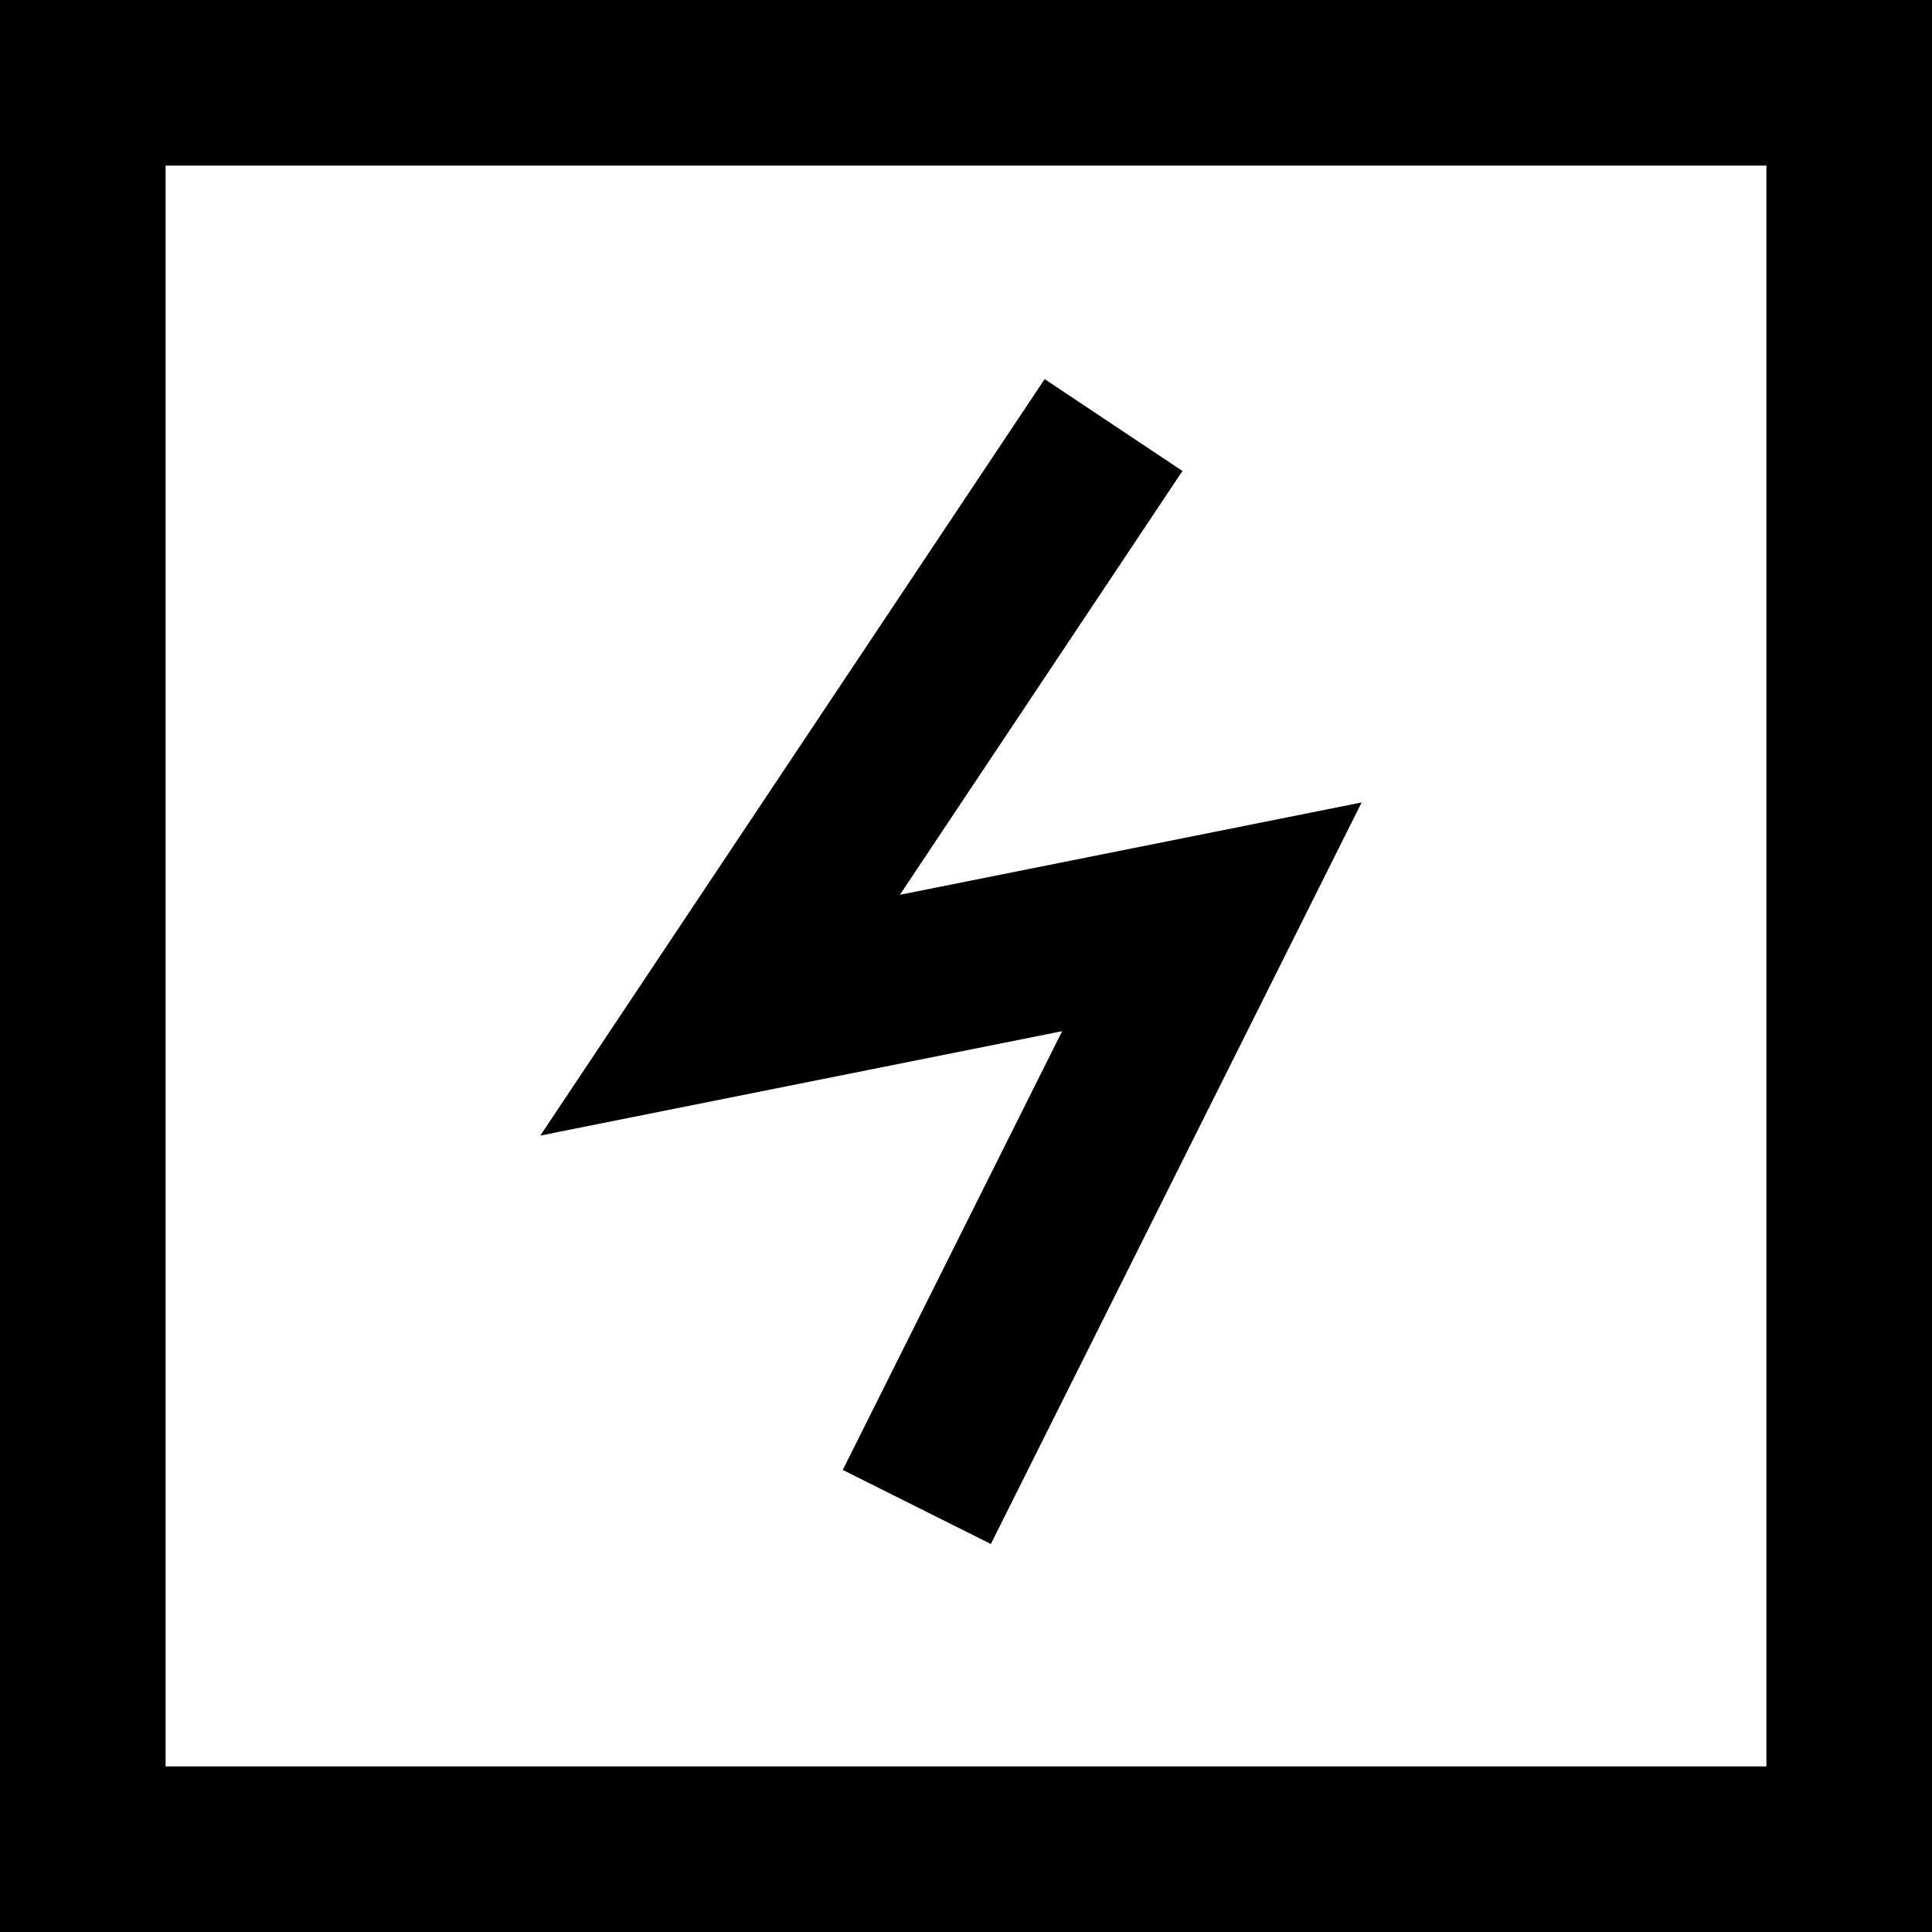 <?xml version='1.0' encoding='iso-8859-1'?>
<!-- Uploaded to: SVG Repo, www.svgrepo.com, Generator: SVG Repo Mixer Tools -->
<svg fill="#000000" height="800px" width="800px" version="1.1" xmlns="http://www.w3.org/2000/svg" viewBox="0 0 350 350" xmlns:xlink="http://www.w3.org/1999/xlink" enable-background="new 0 0 350 350">
  <g>
    <polygon points="152.674,266.292 179.507,279.708 246.679,145.367 163.023,162.099 214.208,85.32 189.247,68.68    97.886,205.72 192.413,186.814  "/>
    <path d="M350,0H0v350h350V0z M320,320H30V30h290V320z"/>
  </g>
</svg>